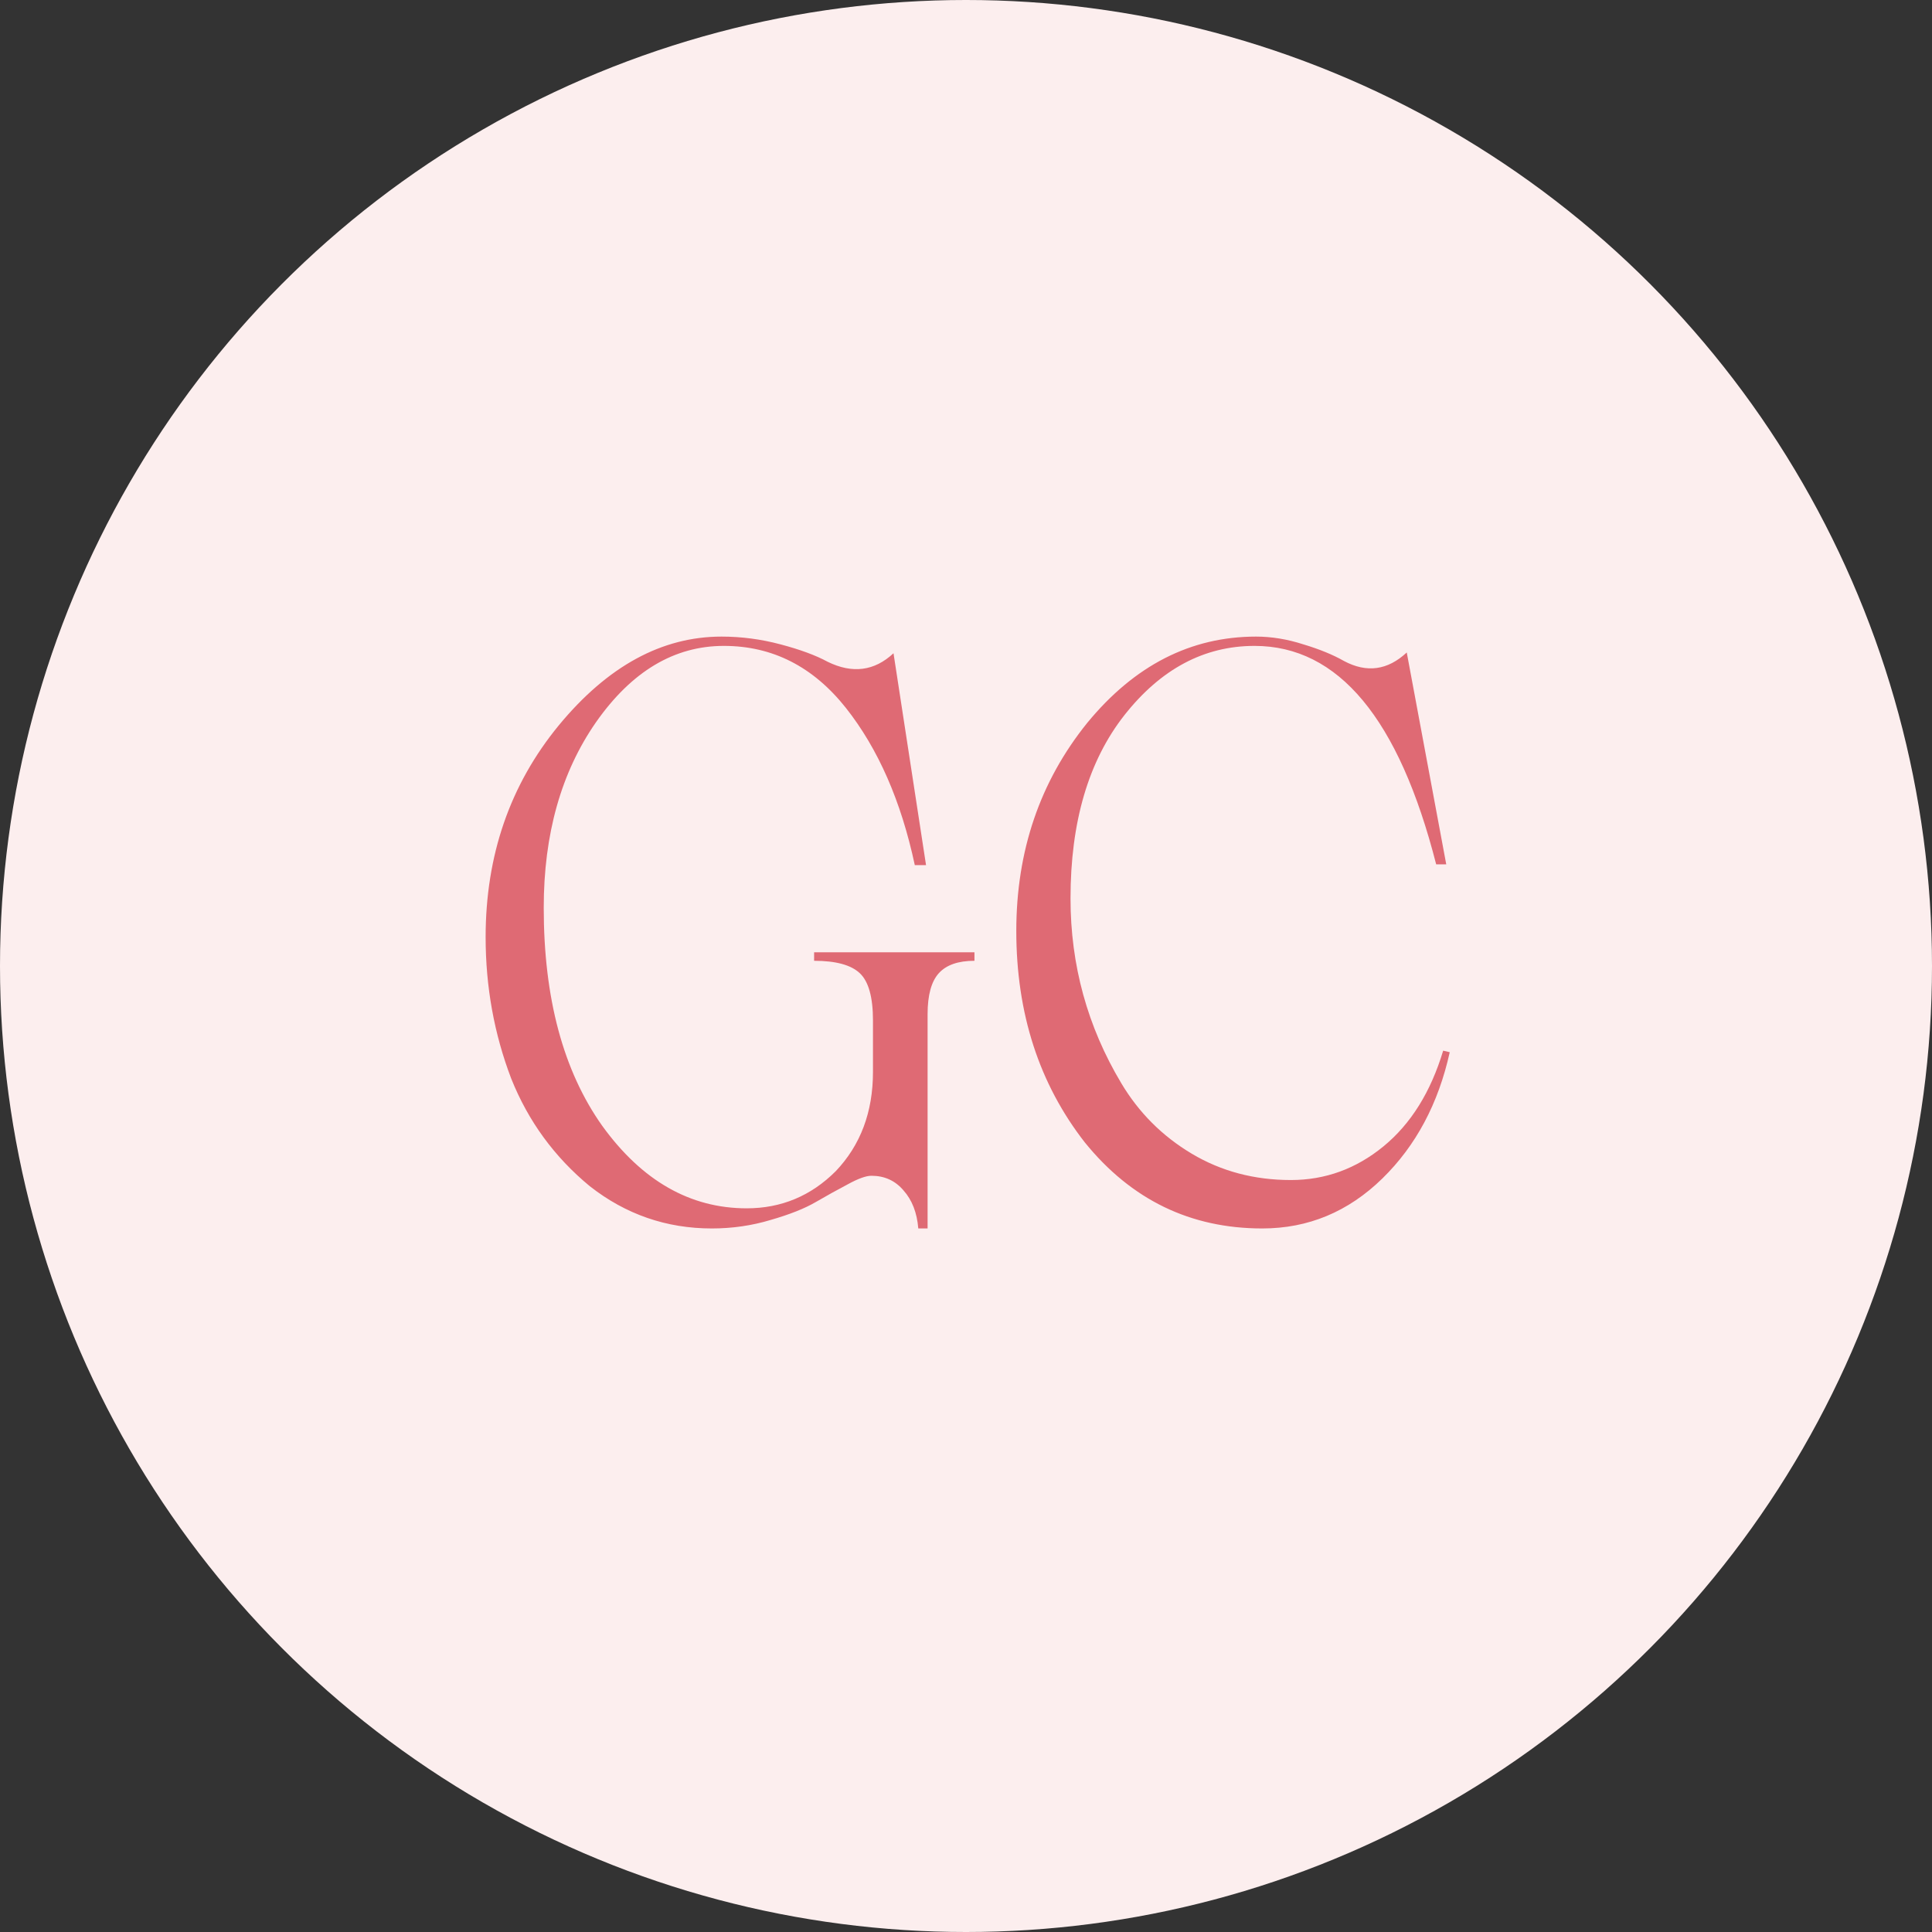 <?xml version="1.0" encoding="UTF-8"?>
<svg xmlns="http://www.w3.org/2000/svg" width="92" height="92" viewBox="0 0 92 92" fill="none">
  <rect x="0" y="0" width="92" height="92" fill="#333333" stroke="none"/>
  <circle cx="46" cy="46" r="46" fill="#FCEEEE"></circle>
  <path d="M23.125 44.627C23.125 40.729 24.287 37.366 26.611 34.538C28.935 31.722 31.518 30.314 34.358 30.314C35.305 30.314 36.24 30.437 37.162 30.683C38.096 30.929 38.846 31.205 39.412 31.513C40.593 32.091 41.638 31.956 42.548 31.107L44.097 41.197H43.562C42.911 38.147 41.816 35.651 40.279 33.708C38.717 31.74 36.781 30.757 34.469 30.757C32.108 30.757 30.079 31.968 28.382 34.39C26.722 36.776 25.892 39.721 25.892 43.225C25.892 47.529 26.82 50.991 28.677 53.61C30.571 56.229 32.864 57.539 35.557 57.539C37.205 57.539 38.619 56.949 39.8 55.768C40.98 54.526 41.57 52.952 41.57 51.046V48.593C41.57 47.486 41.361 46.736 40.943 46.343C40.525 45.949 39.8 45.752 38.767 45.752V45.347H46.403V45.752C45.628 45.752 45.063 45.949 44.706 46.343C44.349 46.736 44.171 47.388 44.171 48.298V58.498H43.728C43.667 57.748 43.433 57.145 43.027 56.69C42.634 56.223 42.124 55.989 41.496 55.989C41.238 55.989 40.863 56.125 40.371 56.395C39.88 56.654 39.369 56.936 38.84 57.244C38.312 57.551 37.598 57.834 36.701 58.092C35.803 58.363 34.868 58.498 33.897 58.498C31.733 58.498 29.796 57.828 28.087 56.487C26.402 55.098 25.154 53.389 24.343 51.36C23.531 49.232 23.125 46.988 23.125 44.627ZM60.108 58.498C56.689 58.498 53.873 57.133 51.66 54.403C49.483 51.612 48.395 48.255 48.395 44.332C48.395 40.52 49.52 37.218 51.77 34.427C54.021 31.685 56.701 30.314 59.812 30.314C60.55 30.314 61.3 30.437 62.063 30.683C62.837 30.916 63.483 31.181 63.999 31.476C65.082 32.054 66.078 31.919 66.988 31.07L68.869 41.16H68.389C66.619 34.224 63.735 30.757 59.739 30.757C57.341 30.757 55.275 31.857 53.541 34.058C51.832 36.235 50.977 39.143 50.977 42.783C50.977 45.955 51.783 48.888 53.394 51.581C54.23 52.983 55.349 54.102 56.751 54.938C58.152 55.774 59.726 56.192 61.473 56.192C63.108 56.192 64.578 55.657 65.881 54.588C67.184 53.518 68.131 51.999 68.722 50.032L69.035 50.105C68.494 52.553 67.424 54.557 65.826 56.119C64.202 57.705 62.296 58.498 60.108 58.498Z" fill="#DF6A74"></path>
</svg>
